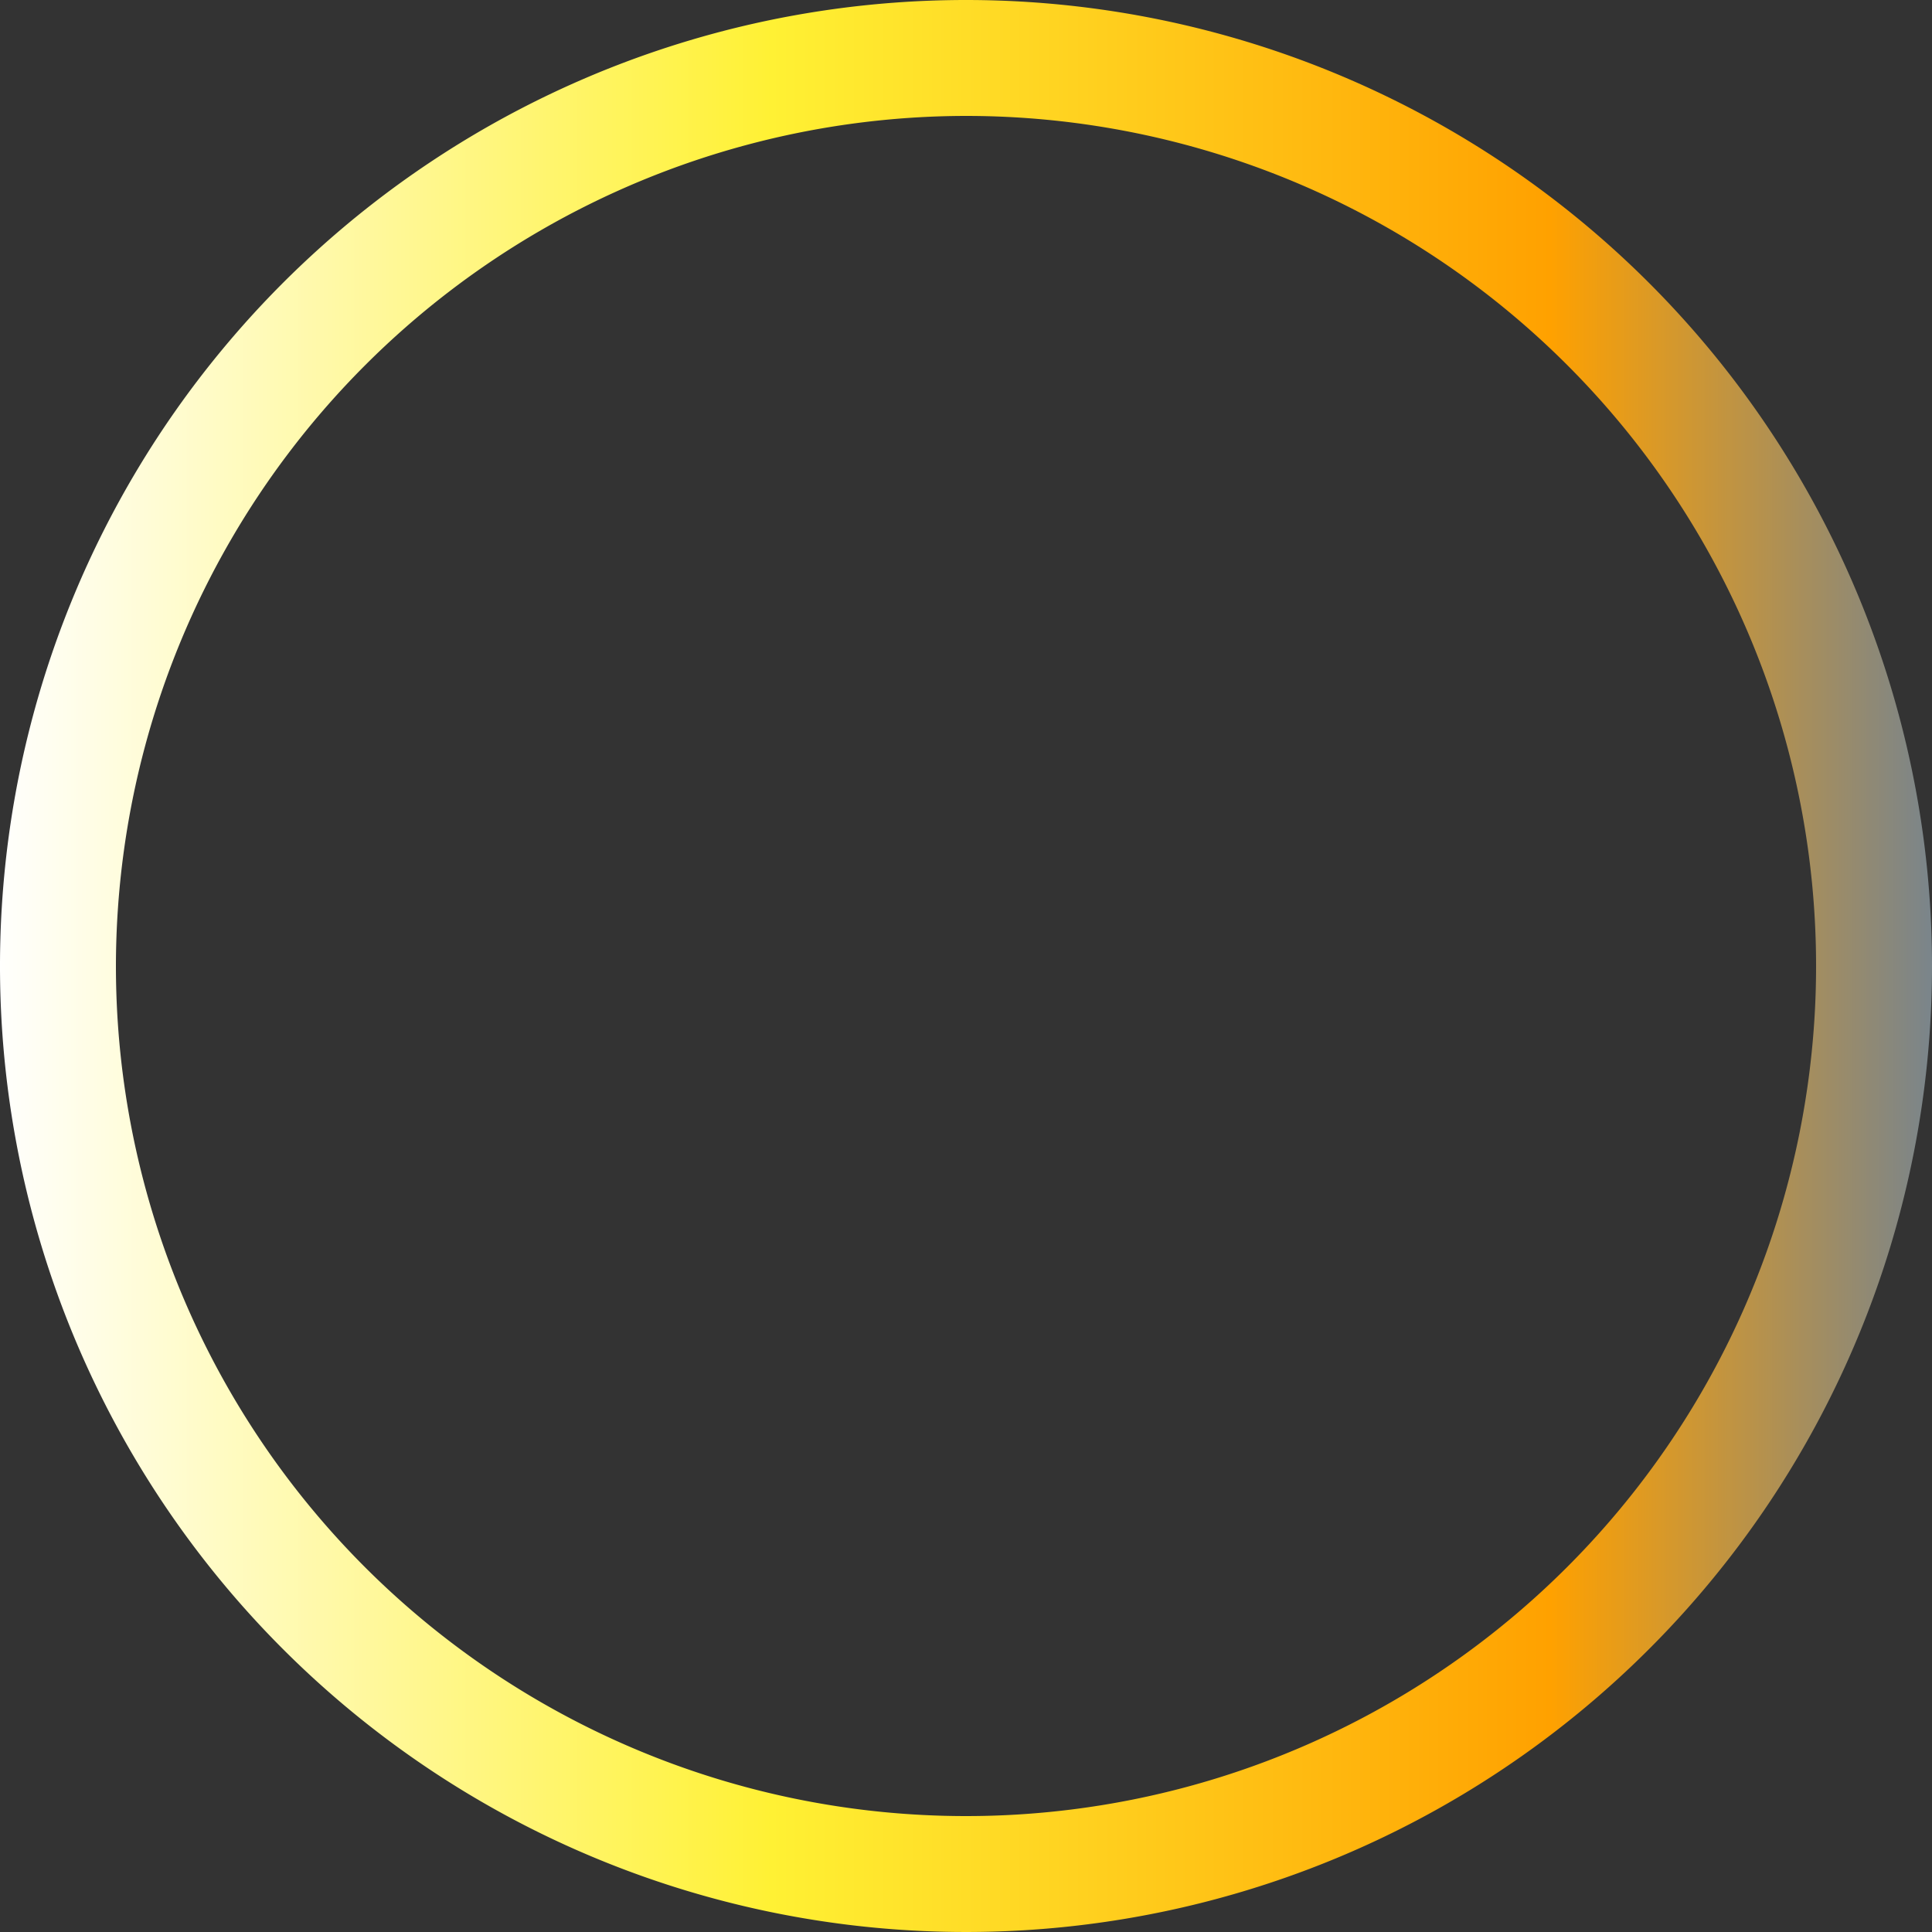 <svg xmlns="http://www.w3.org/2000/svg" width="50" height="50" viewBox="0 0 50 50">
<rect x="0" y="0" width="50" height="50" fill="#333333" stroke="none"/>
<defs>
<linearGradient id="Gradient1">
<stop class="stop1" offset="0%"/>
<stop class="stop2" offset="40%"/>
<stop class="stop3" offset="80%"/>
<stop class="stop4" offset="100%"/>
</linearGradient>
<style>
.loading{
   width: 50px;
   height: 50px;
   margin: 0 auto;
   text-align:center;
   fill: url(#Gradient1);
   -webkit-animation: spin 0.6s linear infinite;
   -moz-animation: spin 0.6s linear infinite;
   -ms-animation: spin 0.6s linear infinite;
   -o-animation: spin 0.6s linear infinite;
   animation: spin 0.6s linear infinite;
   transform-origin: center;
}
.stop1 { stop-color: white; }
.stop2 { stop-color: #fff134; }
.stop3 { stop-color: #ffa100; }
.stop4 { stop-color: #77848e; }


@-webkit-keyframes spin {
	0% {-webkit-transform: rotate(0deg);}
	100% {-webkit-transform: rotate(360deg);}
}
@-moz-keyframes spin {
	0% {-moz-transform: rotate(0deg);}
	100% {-moz-transform: rotate(360deg);}
}
@-ms-keyframes spin {
	0% {-ms-transform: rotate(0deg);}
	100% {-ms-transform: rotate(360deg);}
}
@-o-keyframes spin {
	0% {-o-transform: rotate(0deg);}
	100% {-o-transform: rotate(360deg);}
}
@keyframes spin {
	0% {transform: rotate(0deg);}
	100% {transform: rotate(360deg);}
}
</style>
</defs>
<g id="" data-name=""><g id="sp"><path class="cls-1 loading" d="M25,3A22,22,0,1,1,3,25,22.025,22.025,0,0,1,25,3m0-3A25,25,0,1,0,50,25,25,25,0,0,0,25,0Z"/></g></g>


</svg>